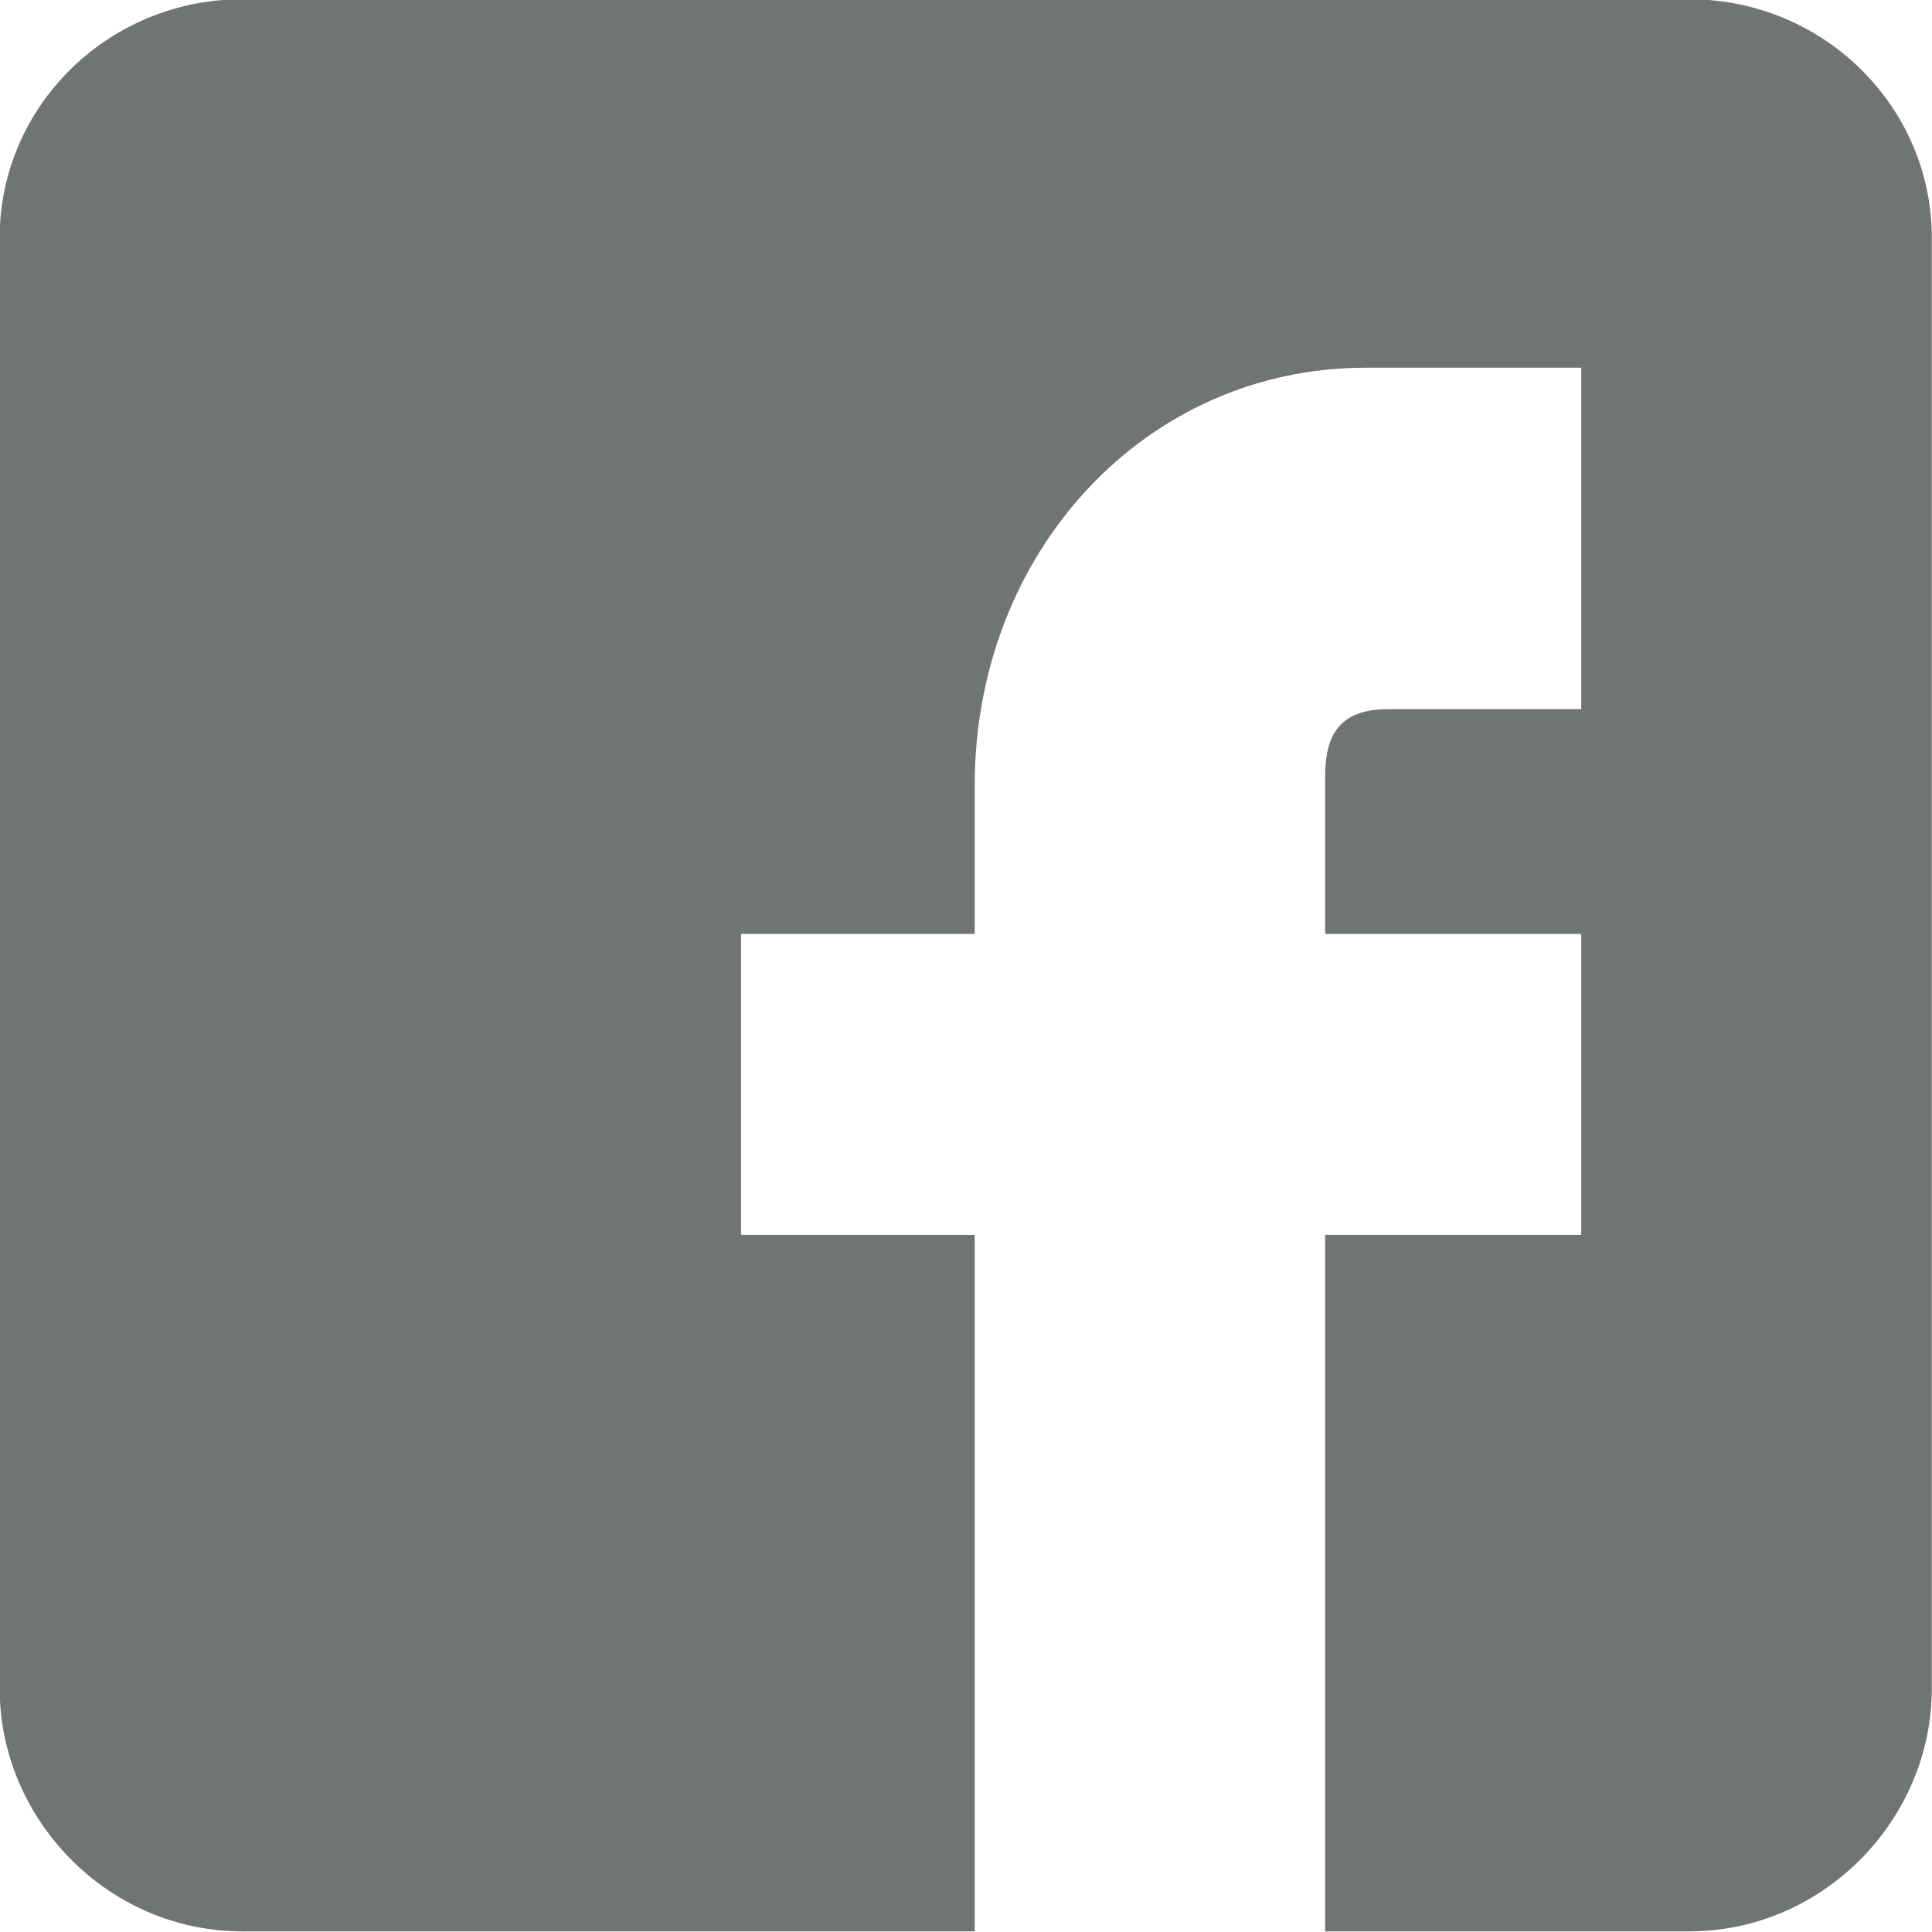 <svg xmlns="http://www.w3.org/2000/svg" xmlns:xlink="http://www.w3.org/1999/xlink" preserveAspectRatio="xMidYMid" width="18" height="18" viewBox="0 0 18 18">
  <defs>
    <style>
      .cls-1 {
        fill: #707473;
        fill-rule: evenodd;
      }
    </style>
  </defs>
  <path d="M15.737,-0.007 L2.257,-0.007 C1.002,-0.007 -0.003,0.997 -0.003,2.212 L-0.003,15.733 C-0.003,16.947 1.002,17.994 2.257,17.994 L9.081,17.994 L9.081,11.505 L6.904,11.505 L6.904,8.701 L9.081,8.701 L9.081,7.319 C9.081,5.142 10.672,3.426 12.723,3.426 L14.732,3.426 L14.732,6.607 L12.932,6.607 C12.472,6.607 12.346,6.858 12.346,7.235 L12.346,8.701 L14.732,8.701 L14.732,11.505 L12.346,11.505 L12.346,17.994 L15.737,17.994 C16.993,17.994 17.998,16.947 17.998,15.733 L17.998,2.212 C17.998,0.997 16.993,-0.007 15.737,-0.007 Z" class="cls-1"/>
</svg>
